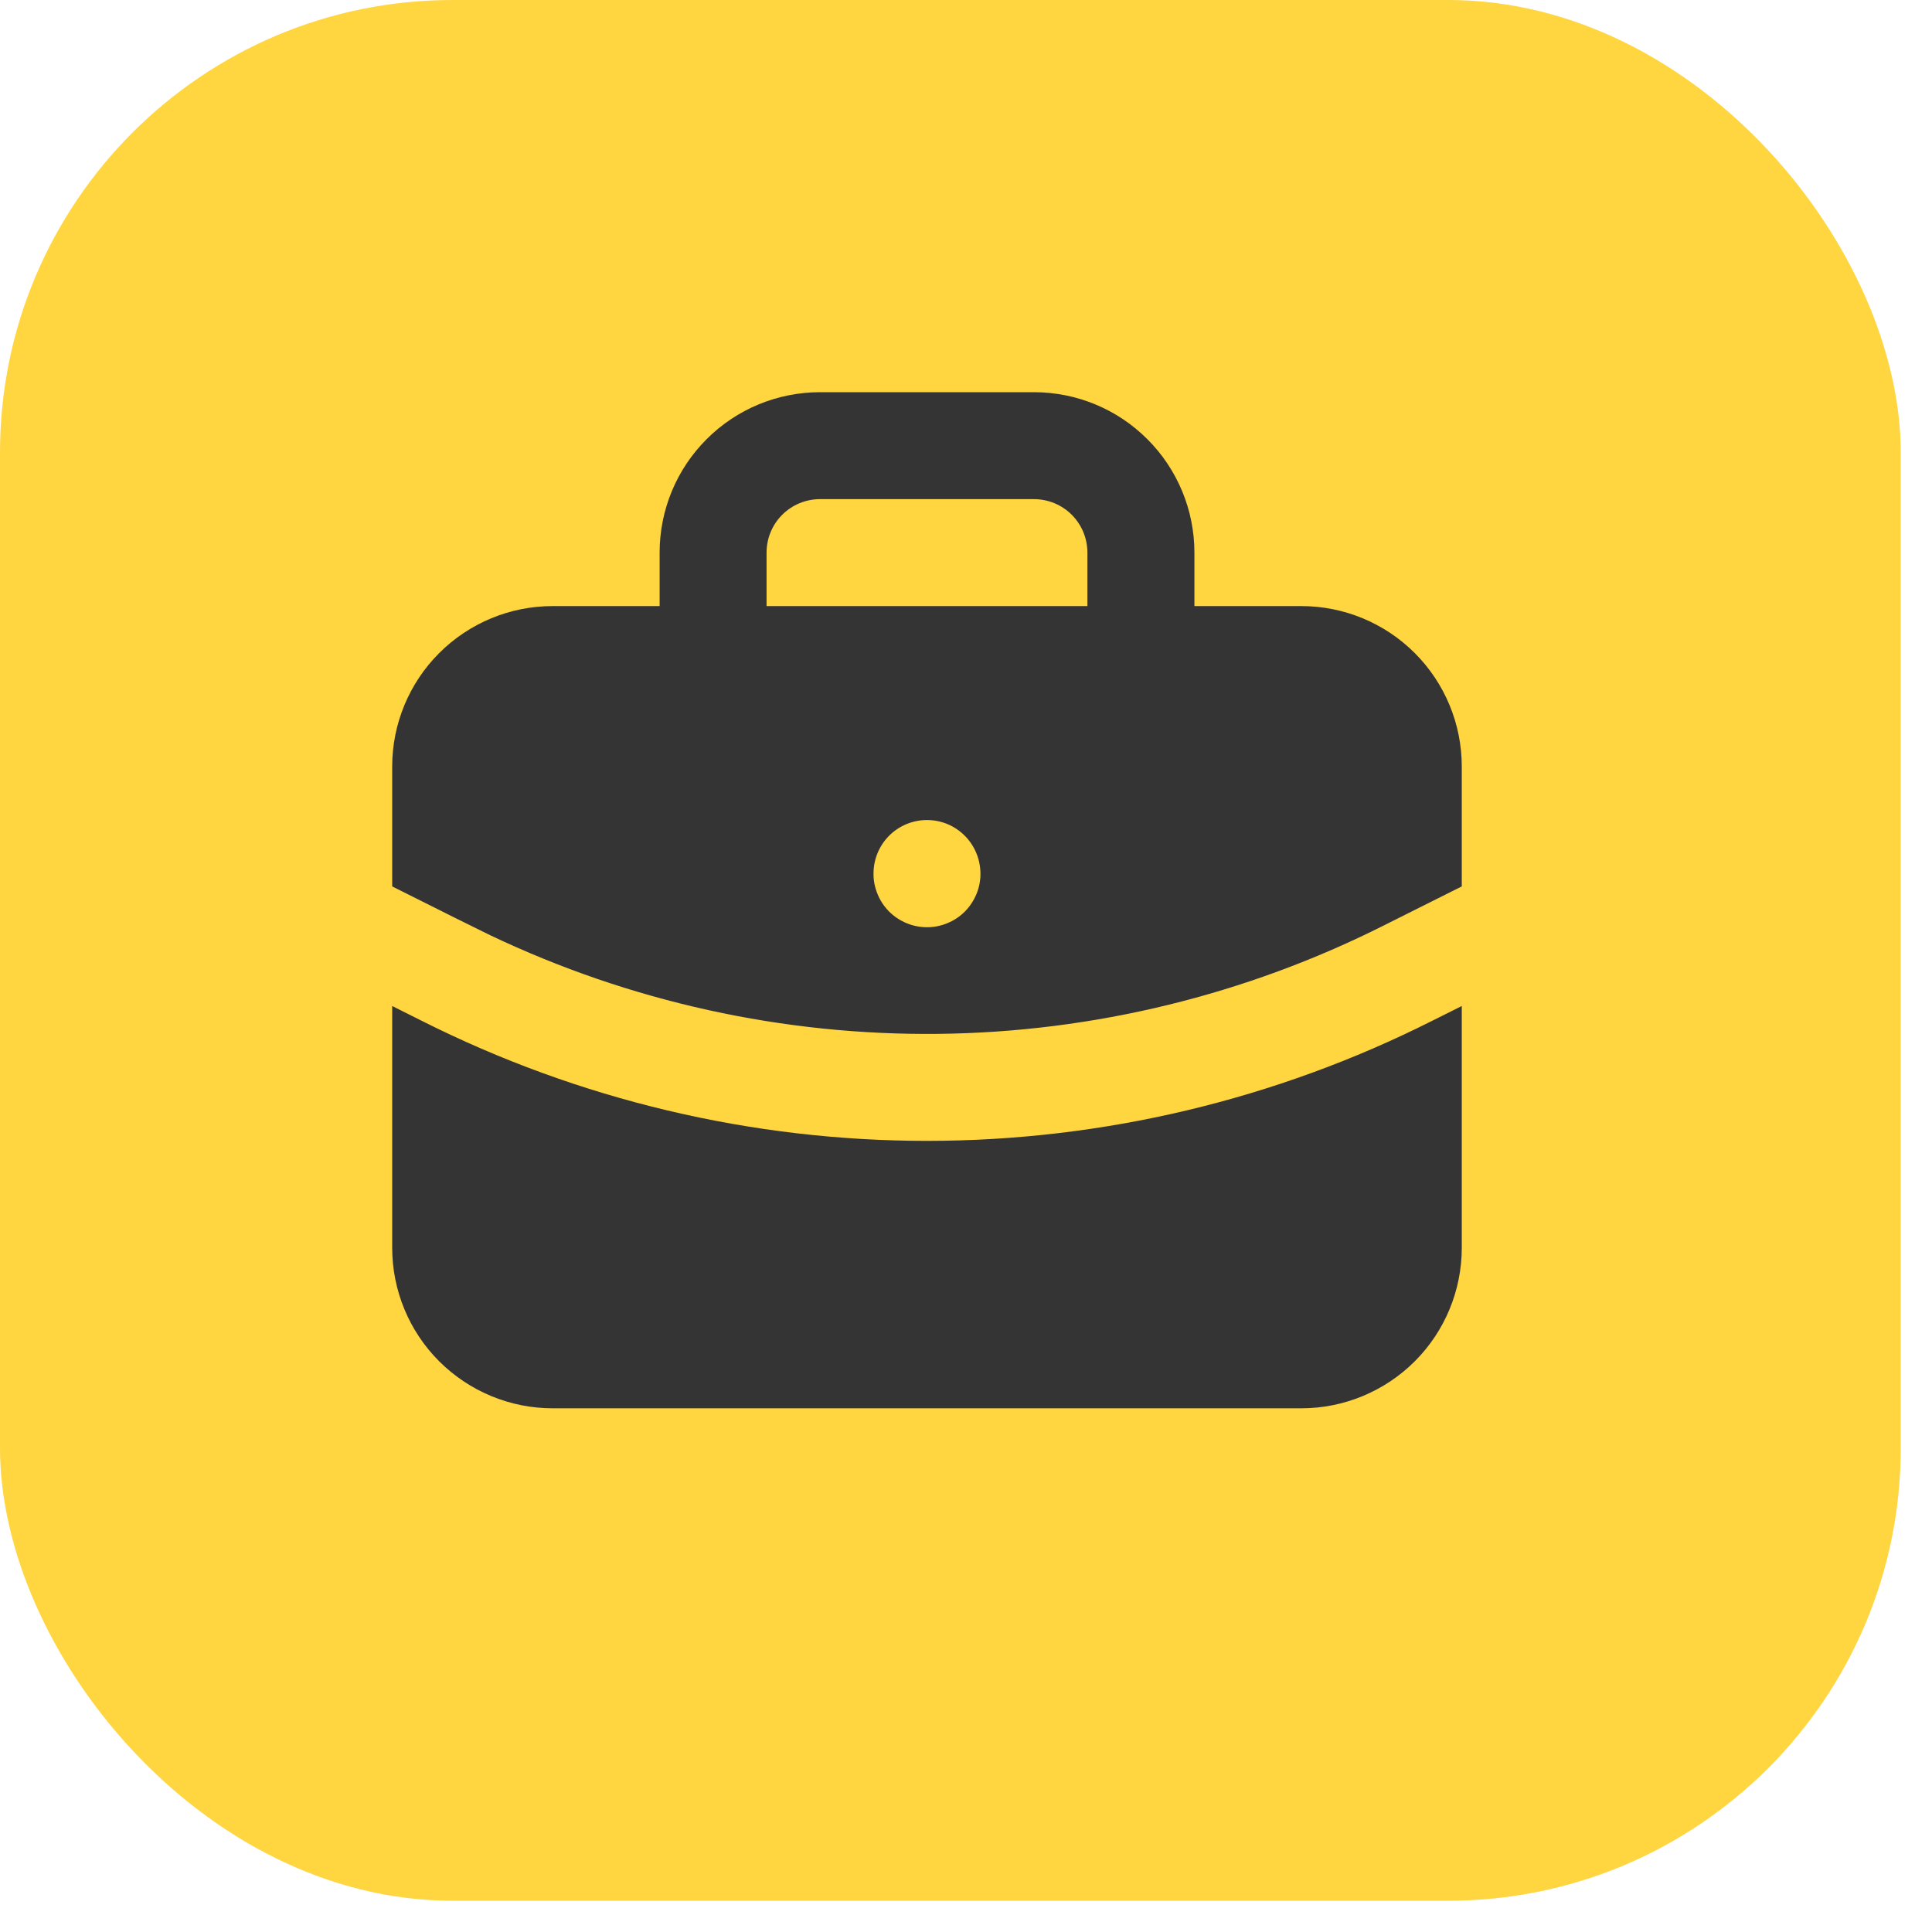 <?xml version="1.0" encoding="UTF-8"?> <svg xmlns="http://www.w3.org/2000/svg" width="31" height="31" viewBox="0 0 31 31" fill="none"><rect width="30.498" height="30.498" rx="7.261" fill="#FFD540"></rect><path d="M23.455 16.142V20.022C23.455 20.705 23.184 21.36 22.701 21.843C22.218 22.325 21.563 22.597 20.881 22.597H8.867C8.185 22.597 7.53 22.325 7.047 21.843C6.564 21.36 6.293 20.705 6.293 20.022V16.142L6.768 16.38C9.283 17.646 12.059 18.306 14.876 18.306C17.692 18.305 20.468 17.645 22.983 16.378L23.455 16.142ZM16.59 6.293C17.273 6.293 17.928 6.564 18.41 7.047C18.893 7.529 19.165 8.184 19.165 8.867V9.725H20.881C21.563 9.725 22.218 9.996 22.701 10.479C23.184 10.962 23.455 11.617 23.455 12.299V14.223L22.213 14.845C19.992 15.964 17.543 16.561 15.056 16.589C12.568 16.616 10.107 16.074 7.861 15.004L7.306 14.73L6.293 14.223V12.299C6.293 11.617 6.564 10.962 7.047 10.479C7.53 9.996 8.185 9.725 8.867 9.725H10.584V8.867C10.584 8.184 10.855 7.529 11.338 7.047C11.82 6.564 12.475 6.293 13.158 6.293H16.59ZM14.874 13.158C14.646 13.158 14.428 13.248 14.267 13.409C14.106 13.57 14.016 13.788 14.016 14.016C14.015 14.128 14.037 14.24 14.08 14.344C14.122 14.449 14.185 14.544 14.264 14.624C14.344 14.704 14.438 14.767 14.542 14.811C14.646 14.855 14.757 14.877 14.87 14.878C14.982 14.879 15.094 14.857 15.198 14.814C15.303 14.772 15.398 14.709 15.478 14.63C15.558 14.55 15.621 14.456 15.665 14.352C15.709 14.248 15.732 14.137 15.732 14.024C15.732 13.542 15.348 13.158 14.874 13.158ZM16.59 8.009H13.158C12.93 8.009 12.712 8.099 12.551 8.26C12.39 8.421 12.3 8.639 12.3 8.867V9.725H17.448V8.867C17.448 8.639 17.358 8.421 17.197 8.26C17.036 8.099 16.818 8.009 16.59 8.009Z" fill="#343434"></path></svg> 